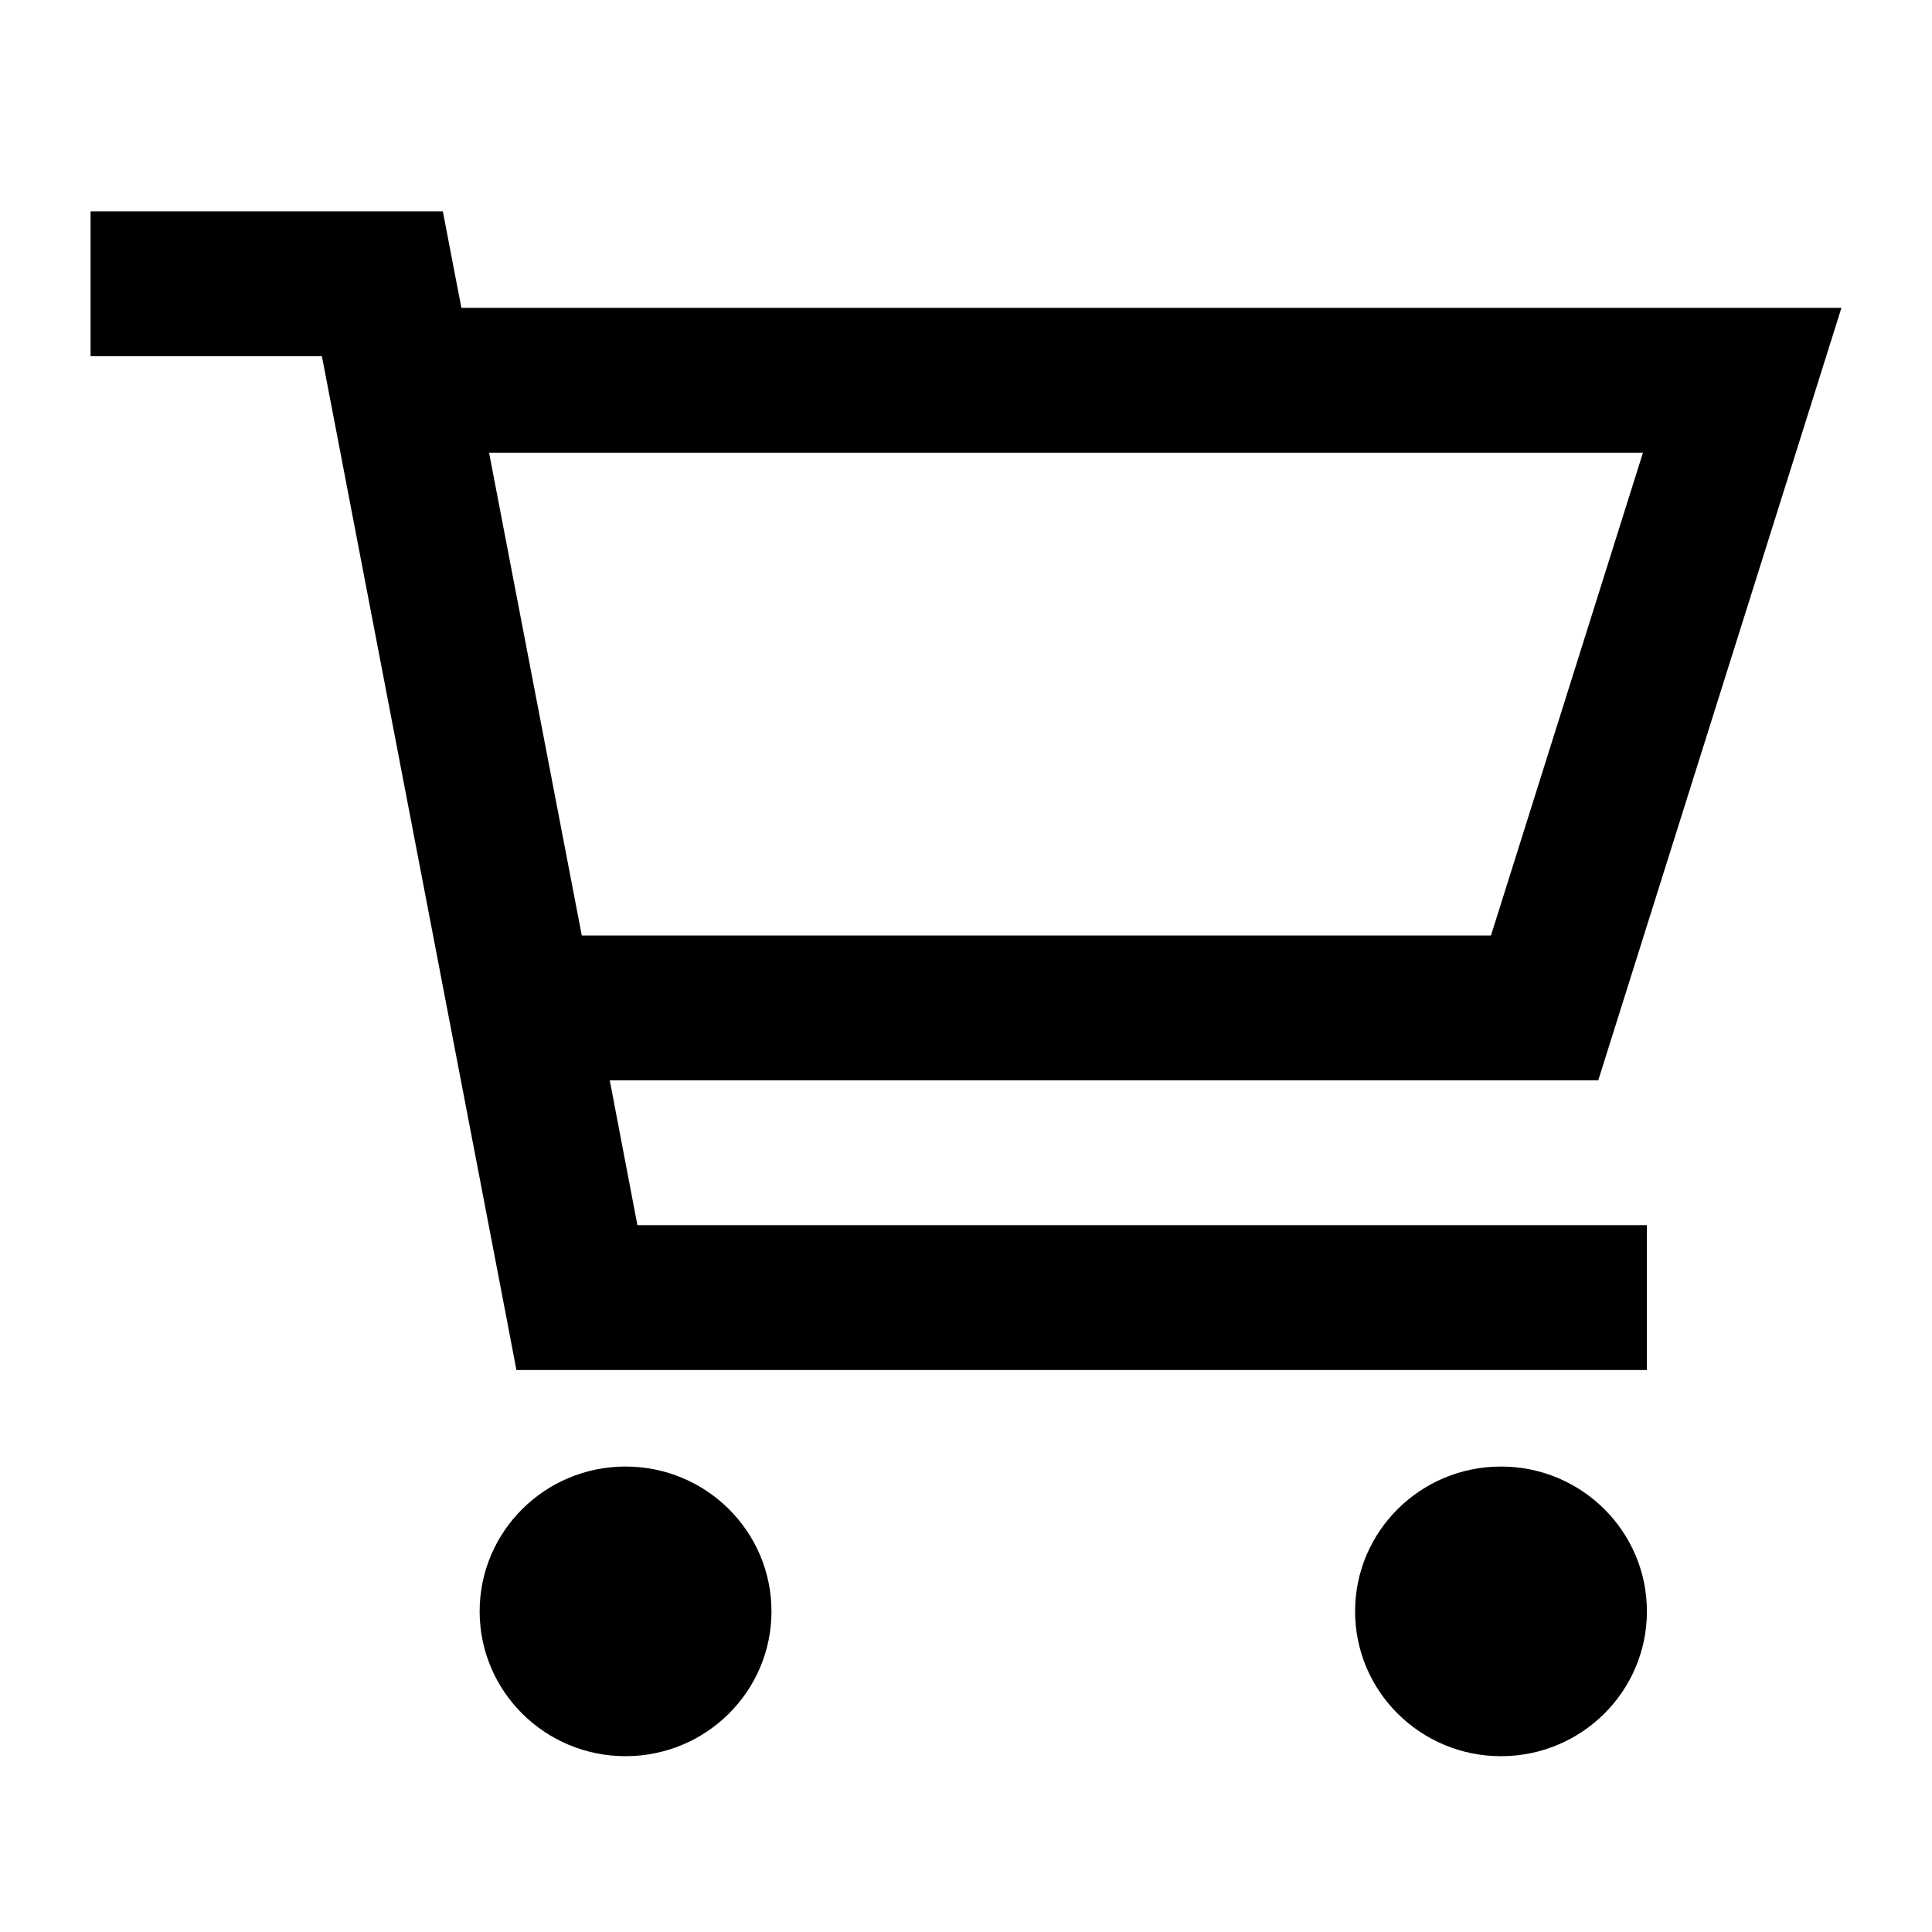 <svg xmlns="http://www.w3.org/2000/svg" width="64" height="64"><path fill="#000" fill-rule="nonzero" d="M5.417 7H3v4.798h7.663l6.072 31.635.372 1.95h37.449v-4.798H21.115l-.916-4.798h32.745l6.546-20.79L61 10.198H15.285l-.242-1.25L14.67 7H5.417Zm13.855 23.989-3.071-15.993h38.224L49.39 30.99H19.272Zm1.45 27.187c2.67 0 4.834-2.148 4.834-4.797 0-2.65-2.164-4.798-4.834-4.798-2.67 0-4.833 2.148-4.833 4.798s2.164 4.797 4.833 4.797Zm33.834-4.797c0-2.65-2.164-4.798-4.834-4.798-2.67 0-4.833 2.148-4.833 4.798s2.164 4.797 4.833 4.797c2.67 0 4.834-2.148 4.834-4.797Z"/></svg>